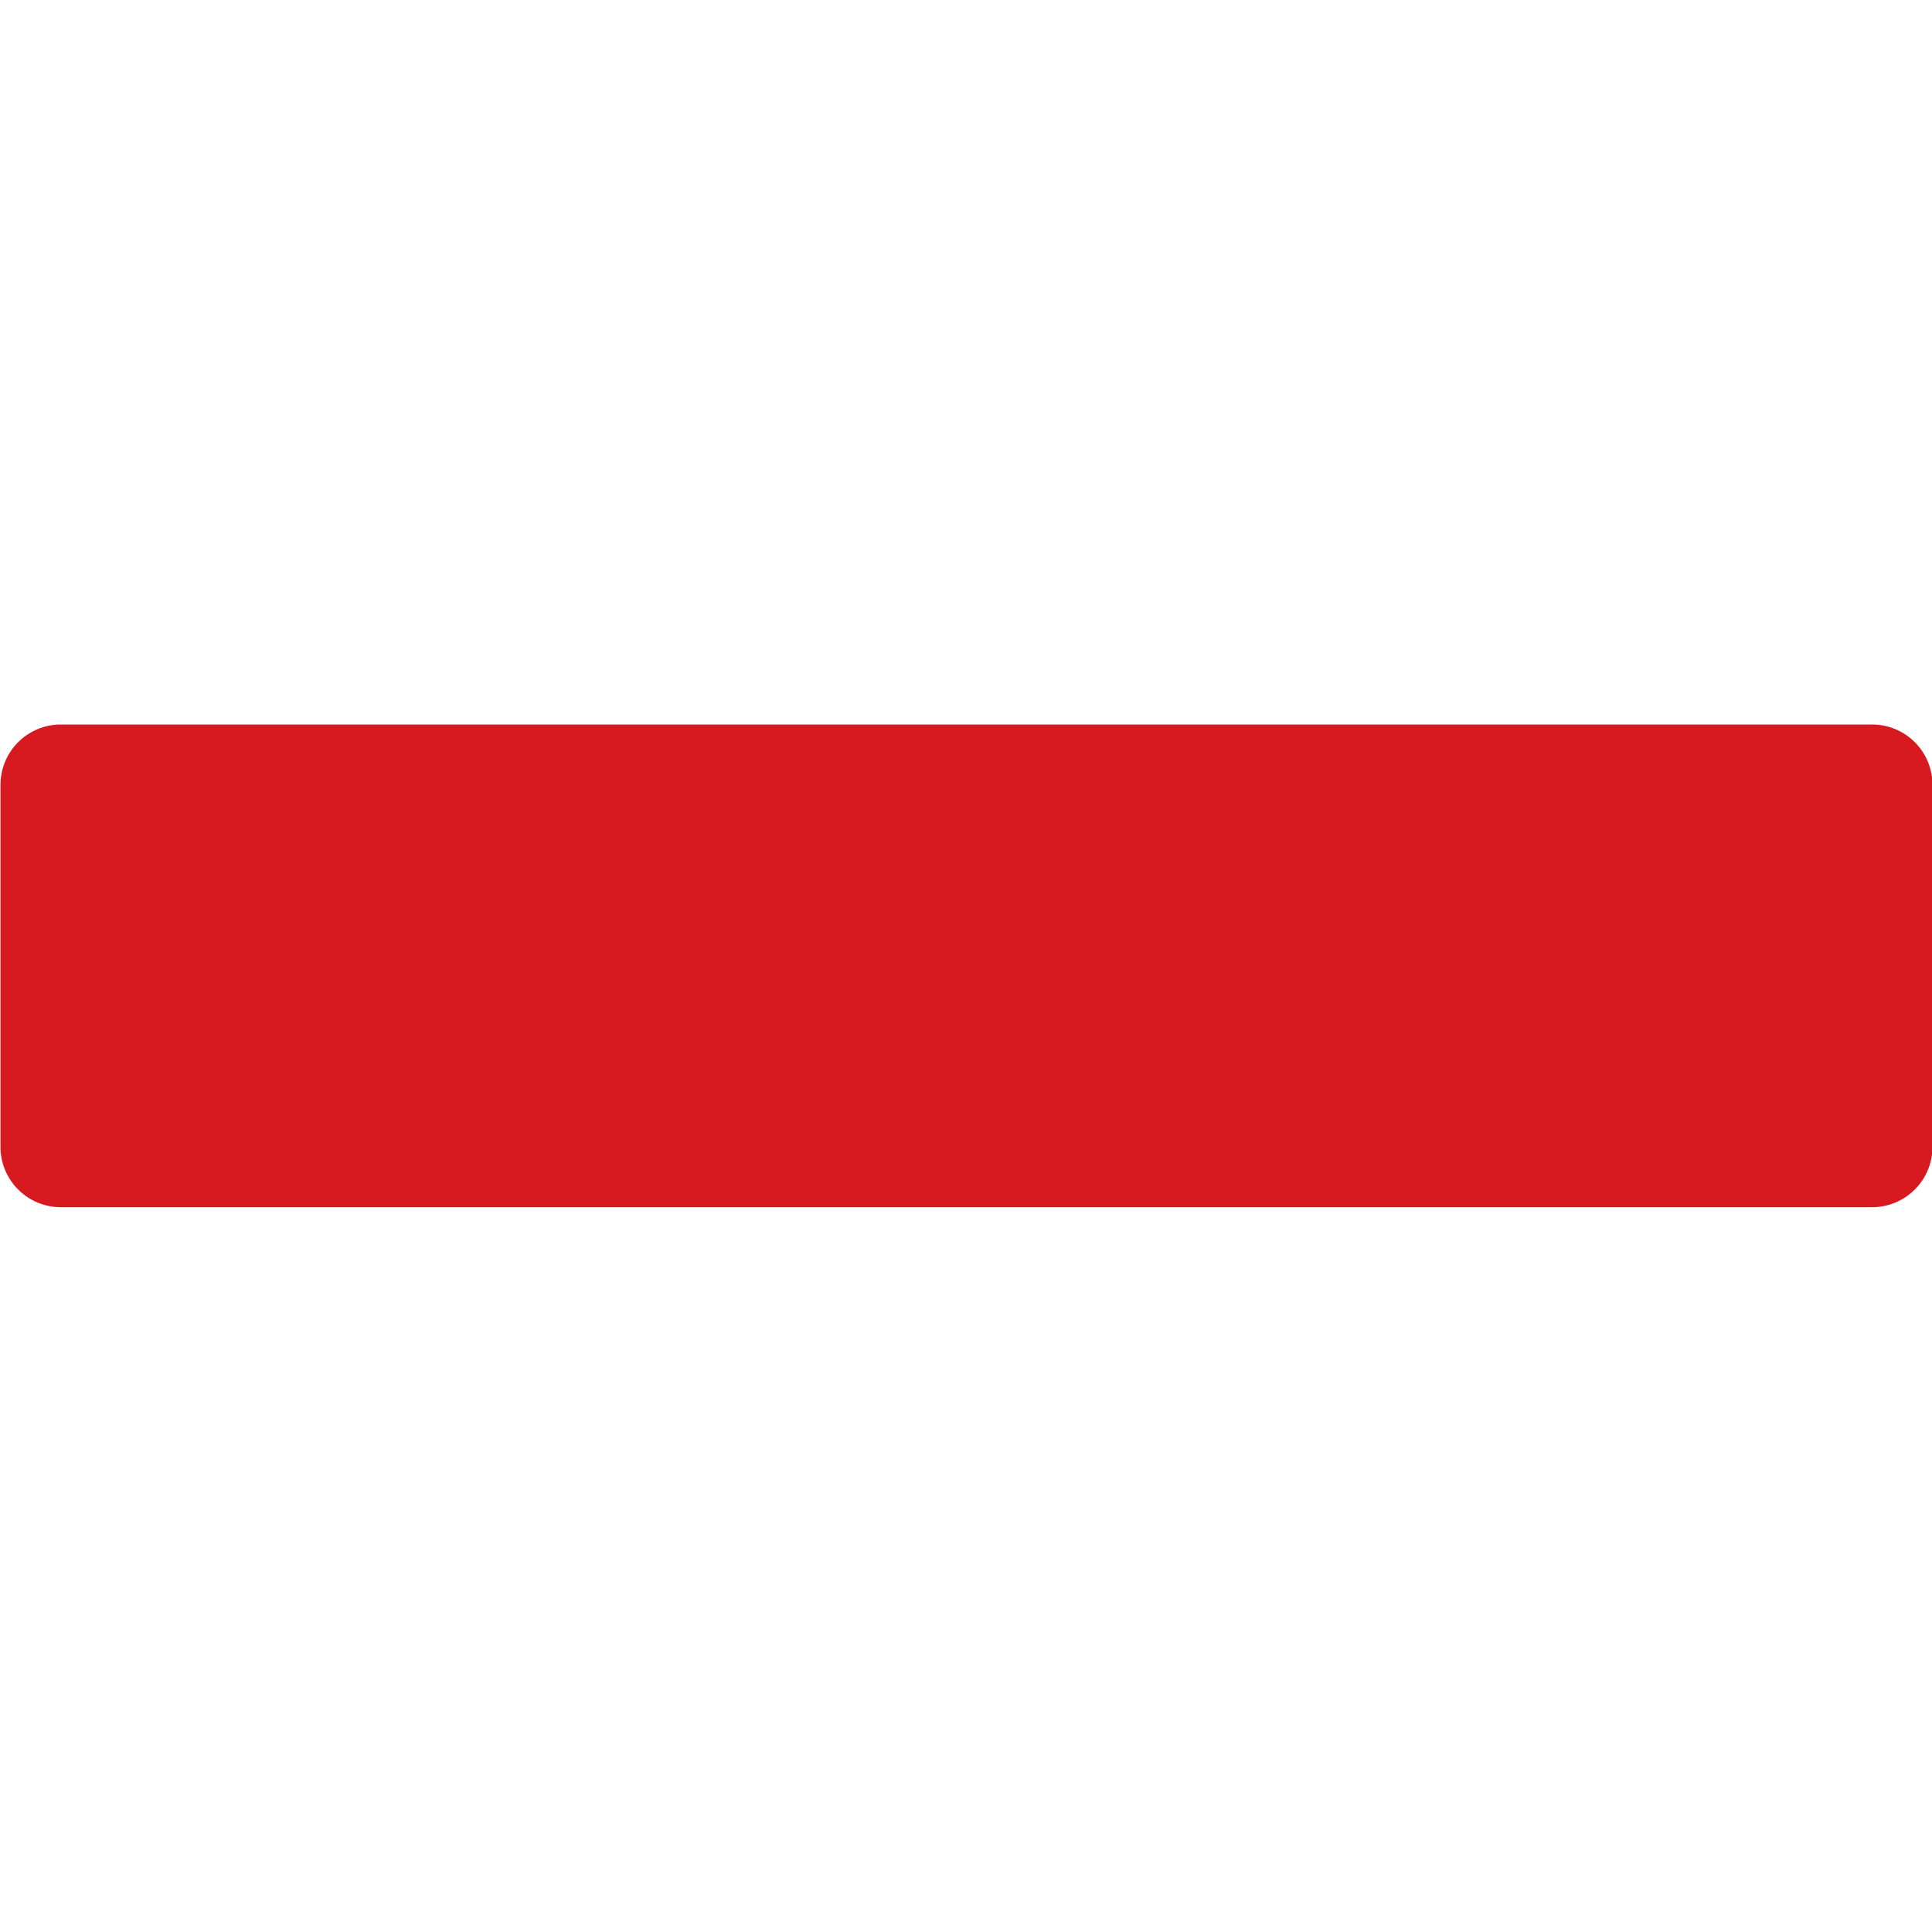 <?xml version="1.0" encoding="UTF-8" standalone="no"?>
<svg
   width="20"
   height="20"
   viewBox="0 0 20 20"
   version="1.1"
   id="svg8"
   xmlns="http://www.w3.org/2000/svg"
   xmlns:svg="http://www.w3.org/2000/svg">
  <defs
     id="defs12" />
  <g
     transform="translate(-1258 -692)"
     id="g6">
    <path
       d="M21.946,9.428H3.2a.625.625,0,0,0-.625.625V13.8a.625.625,0,0,0,.625.625h18.75a.625.625,0,0,0,.625-.625v-3.75A.625.625,0,0,0,21.946,9.428Z"
       transform="translate(1255.43 690.072)"
       fill="#d71920"
       id="path2" />
  </g>
</svg>
